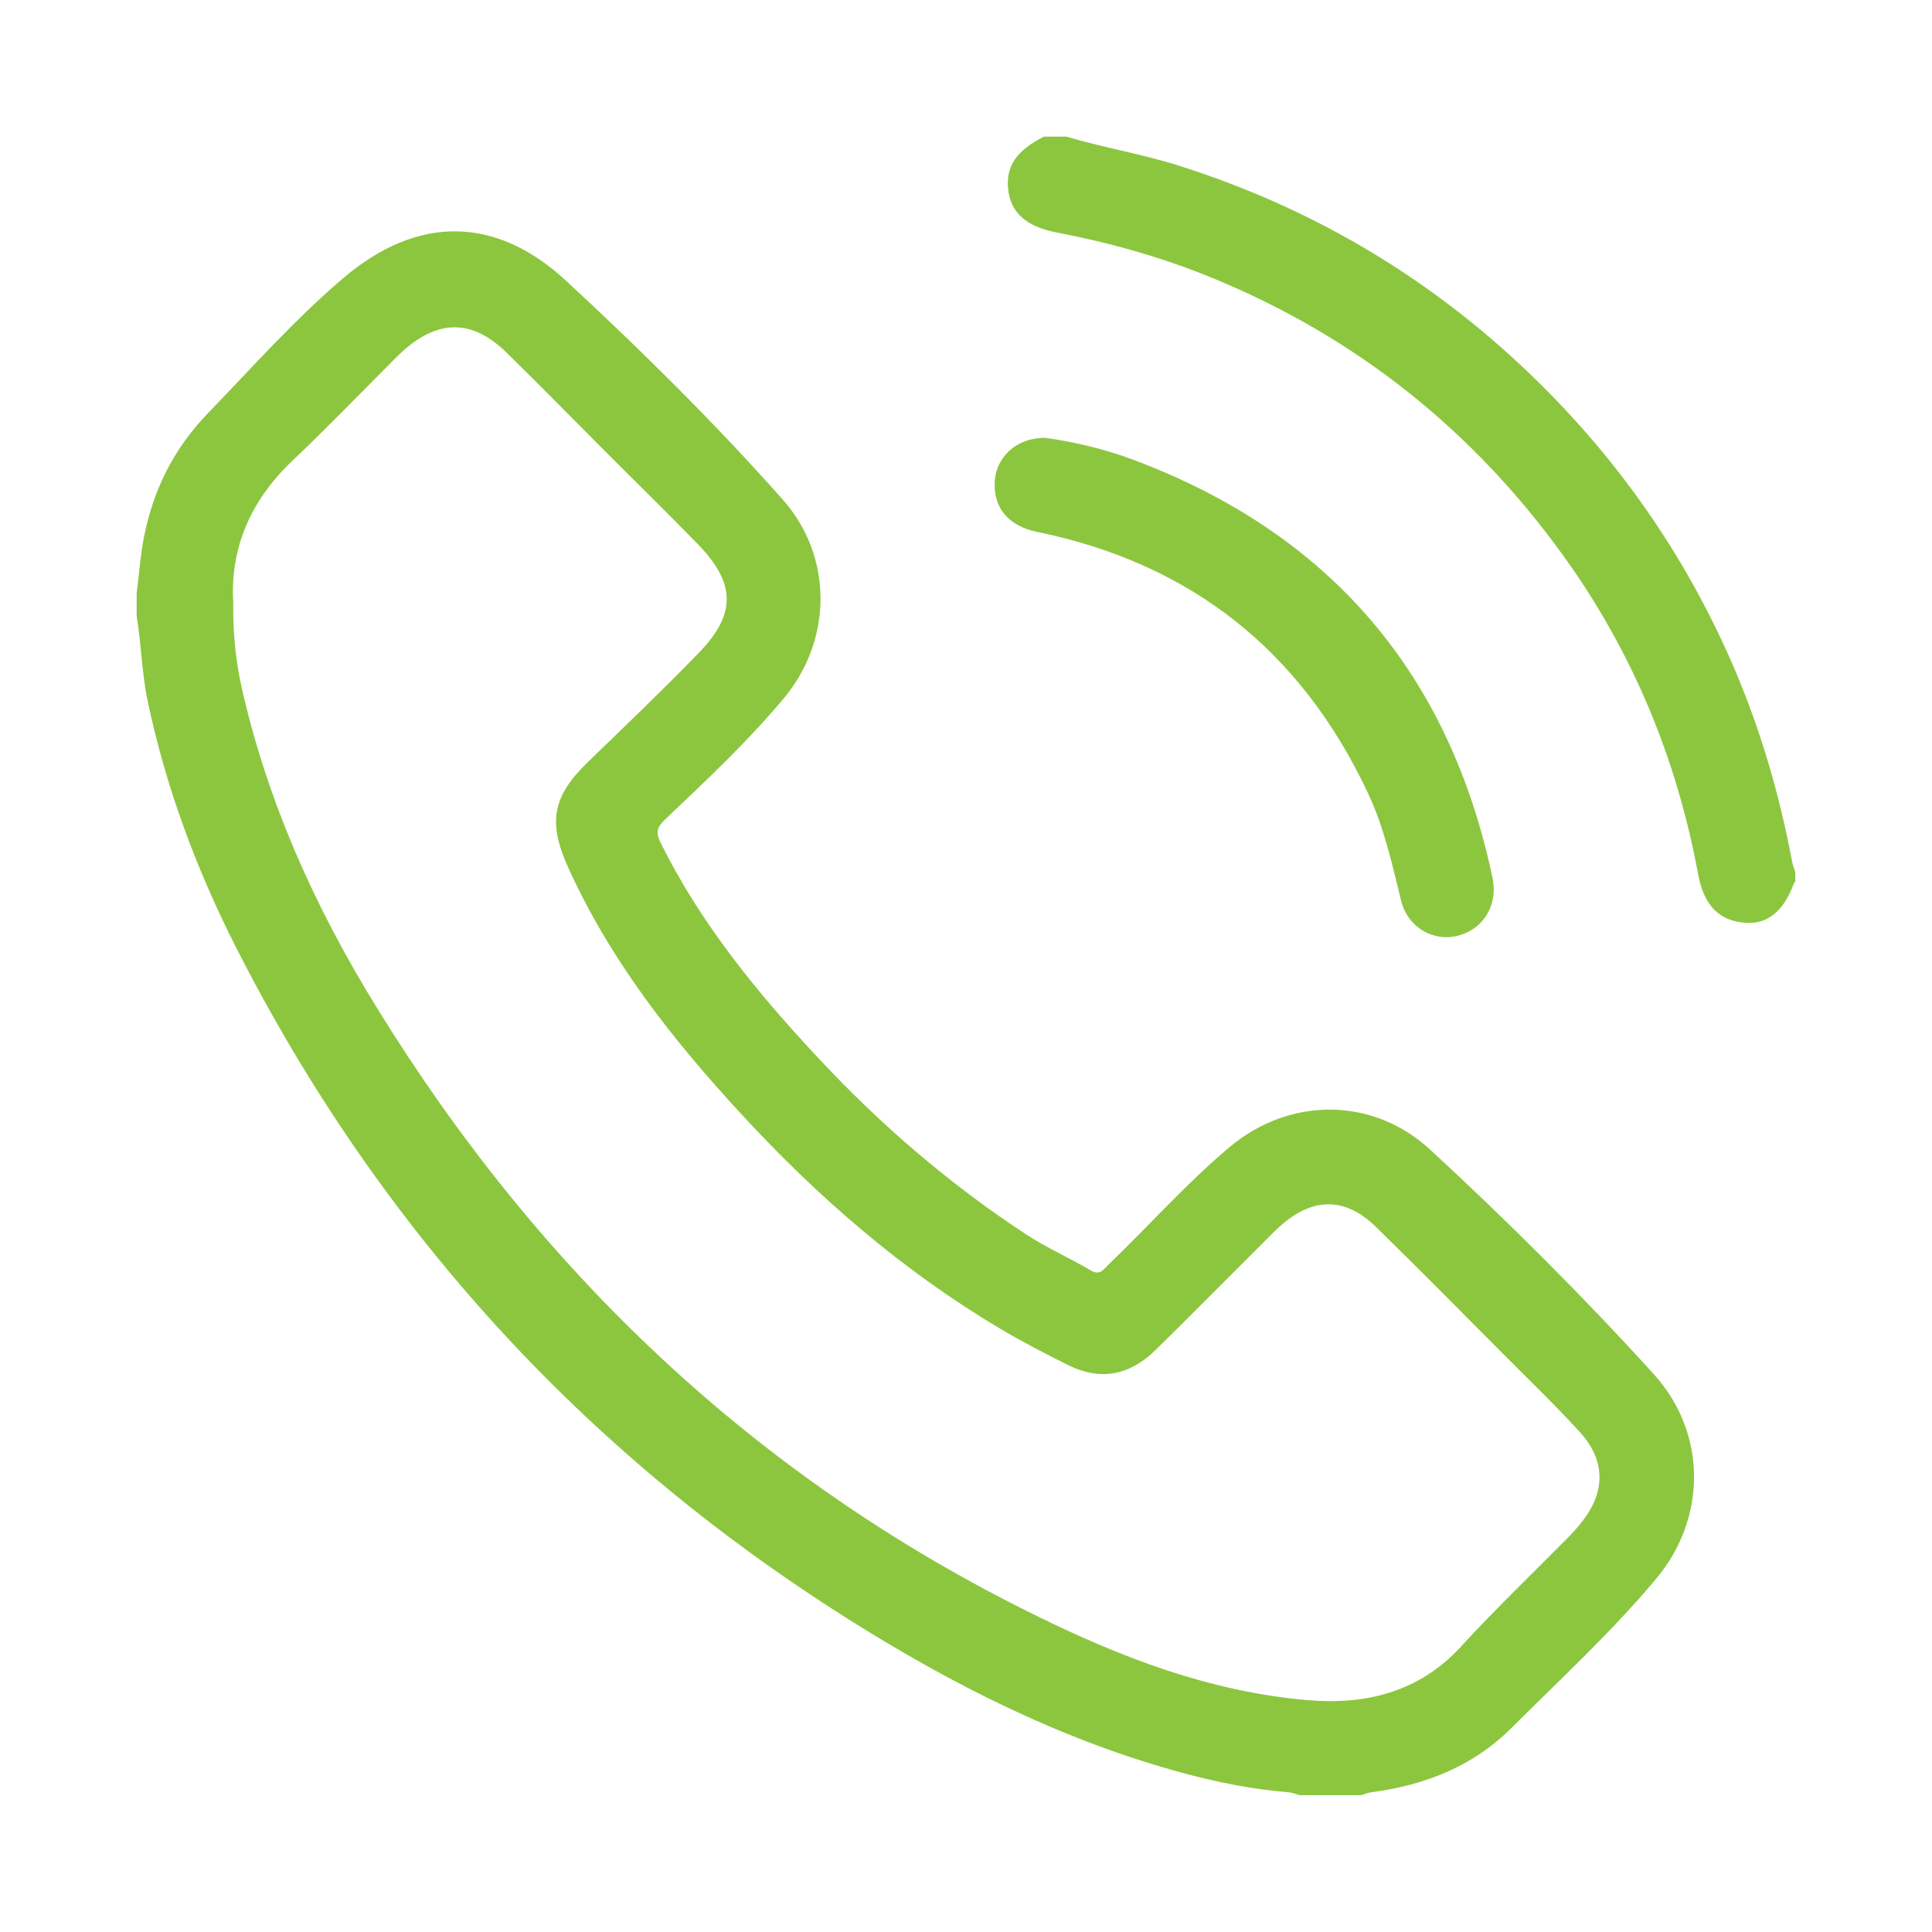 <?xml version="1.0" encoding="utf-8"?>
<!-- Generator: Adobe Illustrator 16.0.0, SVG Export Plug-In . SVG Version: 6.00 Build 0)  -->
<!DOCTYPE svg PUBLIC "-//W3C//DTD SVG 1.1//EN" "http://www.w3.org/Graphics/SVG/1.1/DTD/svg11.dtd">
<svg version="1.1" id="Layer_1" xmlns="http://www.w3.org/2000/svg" xmlns:xlink="http://www.w3.org/1999/xlink" x="0px" y="0px"
	 width="23.583px" height="23.583px" viewBox="0 0 23.583 23.583" enable-background="new 0 0 23.583 23.583" xml:space="preserve">
<g>
	<path fill="#8cc63f" d="M17.456,14.032c-0.703-0.648-1.723-0.643-2.453-0.025c-0.525,0.441-0.979,0.957-1.475,1.432
		c-0.059,0.057-0.104,0.135-0.213,0.068c-0.261-0.153-0.539-0.275-0.792-0.441c-0.931-0.611-1.768-1.331-2.527-2.143
		c-0.749-0.801-1.442-1.645-1.932-2.636c-0.062-0.125-0.046-0.188,0.051-0.281c0.502-0.476,1.007-0.95,1.452-1.481
		c0.597-0.715,0.604-1.734-0.014-2.429C8.721,5.159,7.829,4.278,6.911,3.428c-0.862-0.799-1.819-0.8-2.719-0.035
		C3.6,3.896,3.083,4.48,2.542,5.04C2.132,5.461,1.874,5.968,1.76,6.543C1.714,6.773,1.698,7.01,1.668,7.244c0,0.092,0,0.185,0,0.277
		C1.726,7.864,1.73,8.213,1.802,8.555c0.222,1.056,0.596,2.059,1.083,3.017c1.733,3.404,4.217,6.135,7.444,8.176
		c1.287,0.814,2.644,1.5,4.125,1.898c0.42,0.113,0.846,0.197,1.279,0.232c0.045,0.004,0.087,0.021,0.131,0.035
		c0.252,0,0.502,0,0.752,0c0.045-0.015,0.086-0.031,0.131-0.037c0.646-0.084,1.235-0.318,1.695-0.776
		c0.602-0.601,1.229-1.177,1.773-1.828c0.623-0.741,0.621-1.782-0.027-2.497C19.32,15.819,18.405,14.907,17.456,14.032z
		 M19.32,18.563c-0.056,0.072-0.116,0.143-0.182,0.207c-0.435,0.441-0.884,0.87-1.302,1.326c-0.508,0.555-1.156,0.72-1.885,0.656
		c-1.188-0.104-2.277-0.523-3.332-1.045c-3.403-1.676-6.038-4.191-8.019-7.406c-0.75-1.214-1.334-2.507-1.65-3.909
		C2.879,8.071,2.843,7.745,2.847,7.354c-0.039-0.649,0.204-1.238,0.72-1.728C3.982,5.233,4.38,4.819,4.785,4.414
		C4.832,4.367,4.878,4.32,4.927,4.277C5.36,3.894,5.772,3.9,6.184,4.305c0.409,0.401,0.811,0.811,1.215,1.216
		c0.372,0.373,0.75,0.742,1.117,1.119c0.467,0.48,0.475,0.856,0.009,1.334c-0.44,0.453-0.897,0.891-1.352,1.331
		c-0.427,0.414-0.487,0.73-0.241,1.276c0.513,1.138,1.273,2.103,2.11,3.011c0.938,1.019,1.974,1.918,3.167,2.627
		c0.266,0.158,0.542,0.3,0.818,0.439c0.396,0.199,0.757,0.139,1.083-0.184c0.456-0.447,0.905-0.902,1.357-1.354
		c0.057-0.057,0.111-0.113,0.172-0.164c0.39-0.344,0.785-0.344,1.156,0.02c0.513,0.502,1.019,1.014,1.524,1.521
		c0.325,0.328,0.658,0.646,0.968,0.987C19.598,17.825,19.597,18.204,19.32,18.563z"/>
	<path fill="#8cc63f" d="M21.875,10.514c-0.158-0.836-0.396-1.648-0.737-2.428c-0.654-1.495-1.603-2.777-2.824-3.854
		c-1.151-1.013-2.462-1.747-3.925-2.21c-0.452-0.143-0.918-0.219-1.371-0.354c-0.092,0-0.186,0-0.277,0
		c-0.339,0.173-0.467,0.366-0.434,0.651c0.031,0.273,0.216,0.446,0.588,0.518c0.654,0.126,1.292,0.304,1.909,0.558
		c1.75,0.72,3.173,1.855,4.278,3.387c0.844,1.171,1.385,2.474,1.647,3.893c0.071,0.385,0.263,0.569,0.584,0.59
		c0.267,0.017,0.464-0.149,0.586-0.488c0.002-0.005,0.011-0.009,0.015-0.013c0-0.04,0-0.079,0-0.119
		C21.9,10.602,21.883,10.559,21.875,10.514z"/>
	<path fill="#8cc63f" d="M16.697,9.679c0.198,0.419,0.296,0.87,0.406,1.317c0.081,0.327,0.397,0.504,0.696,0.425
		c0.31-0.081,0.488-0.375,0.42-0.703c-0.526-2.501-1.985-4.203-4.377-5.103c-0.362-0.136-0.741-0.224-1.088-0.271
		c-0.357,0.001-0.606,0.244-0.613,0.558c-0.007,0.309,0.176,0.52,0.521,0.591C14.542,6.879,15.883,7.947,16.697,9.679z"/>
</g>
</svg>
